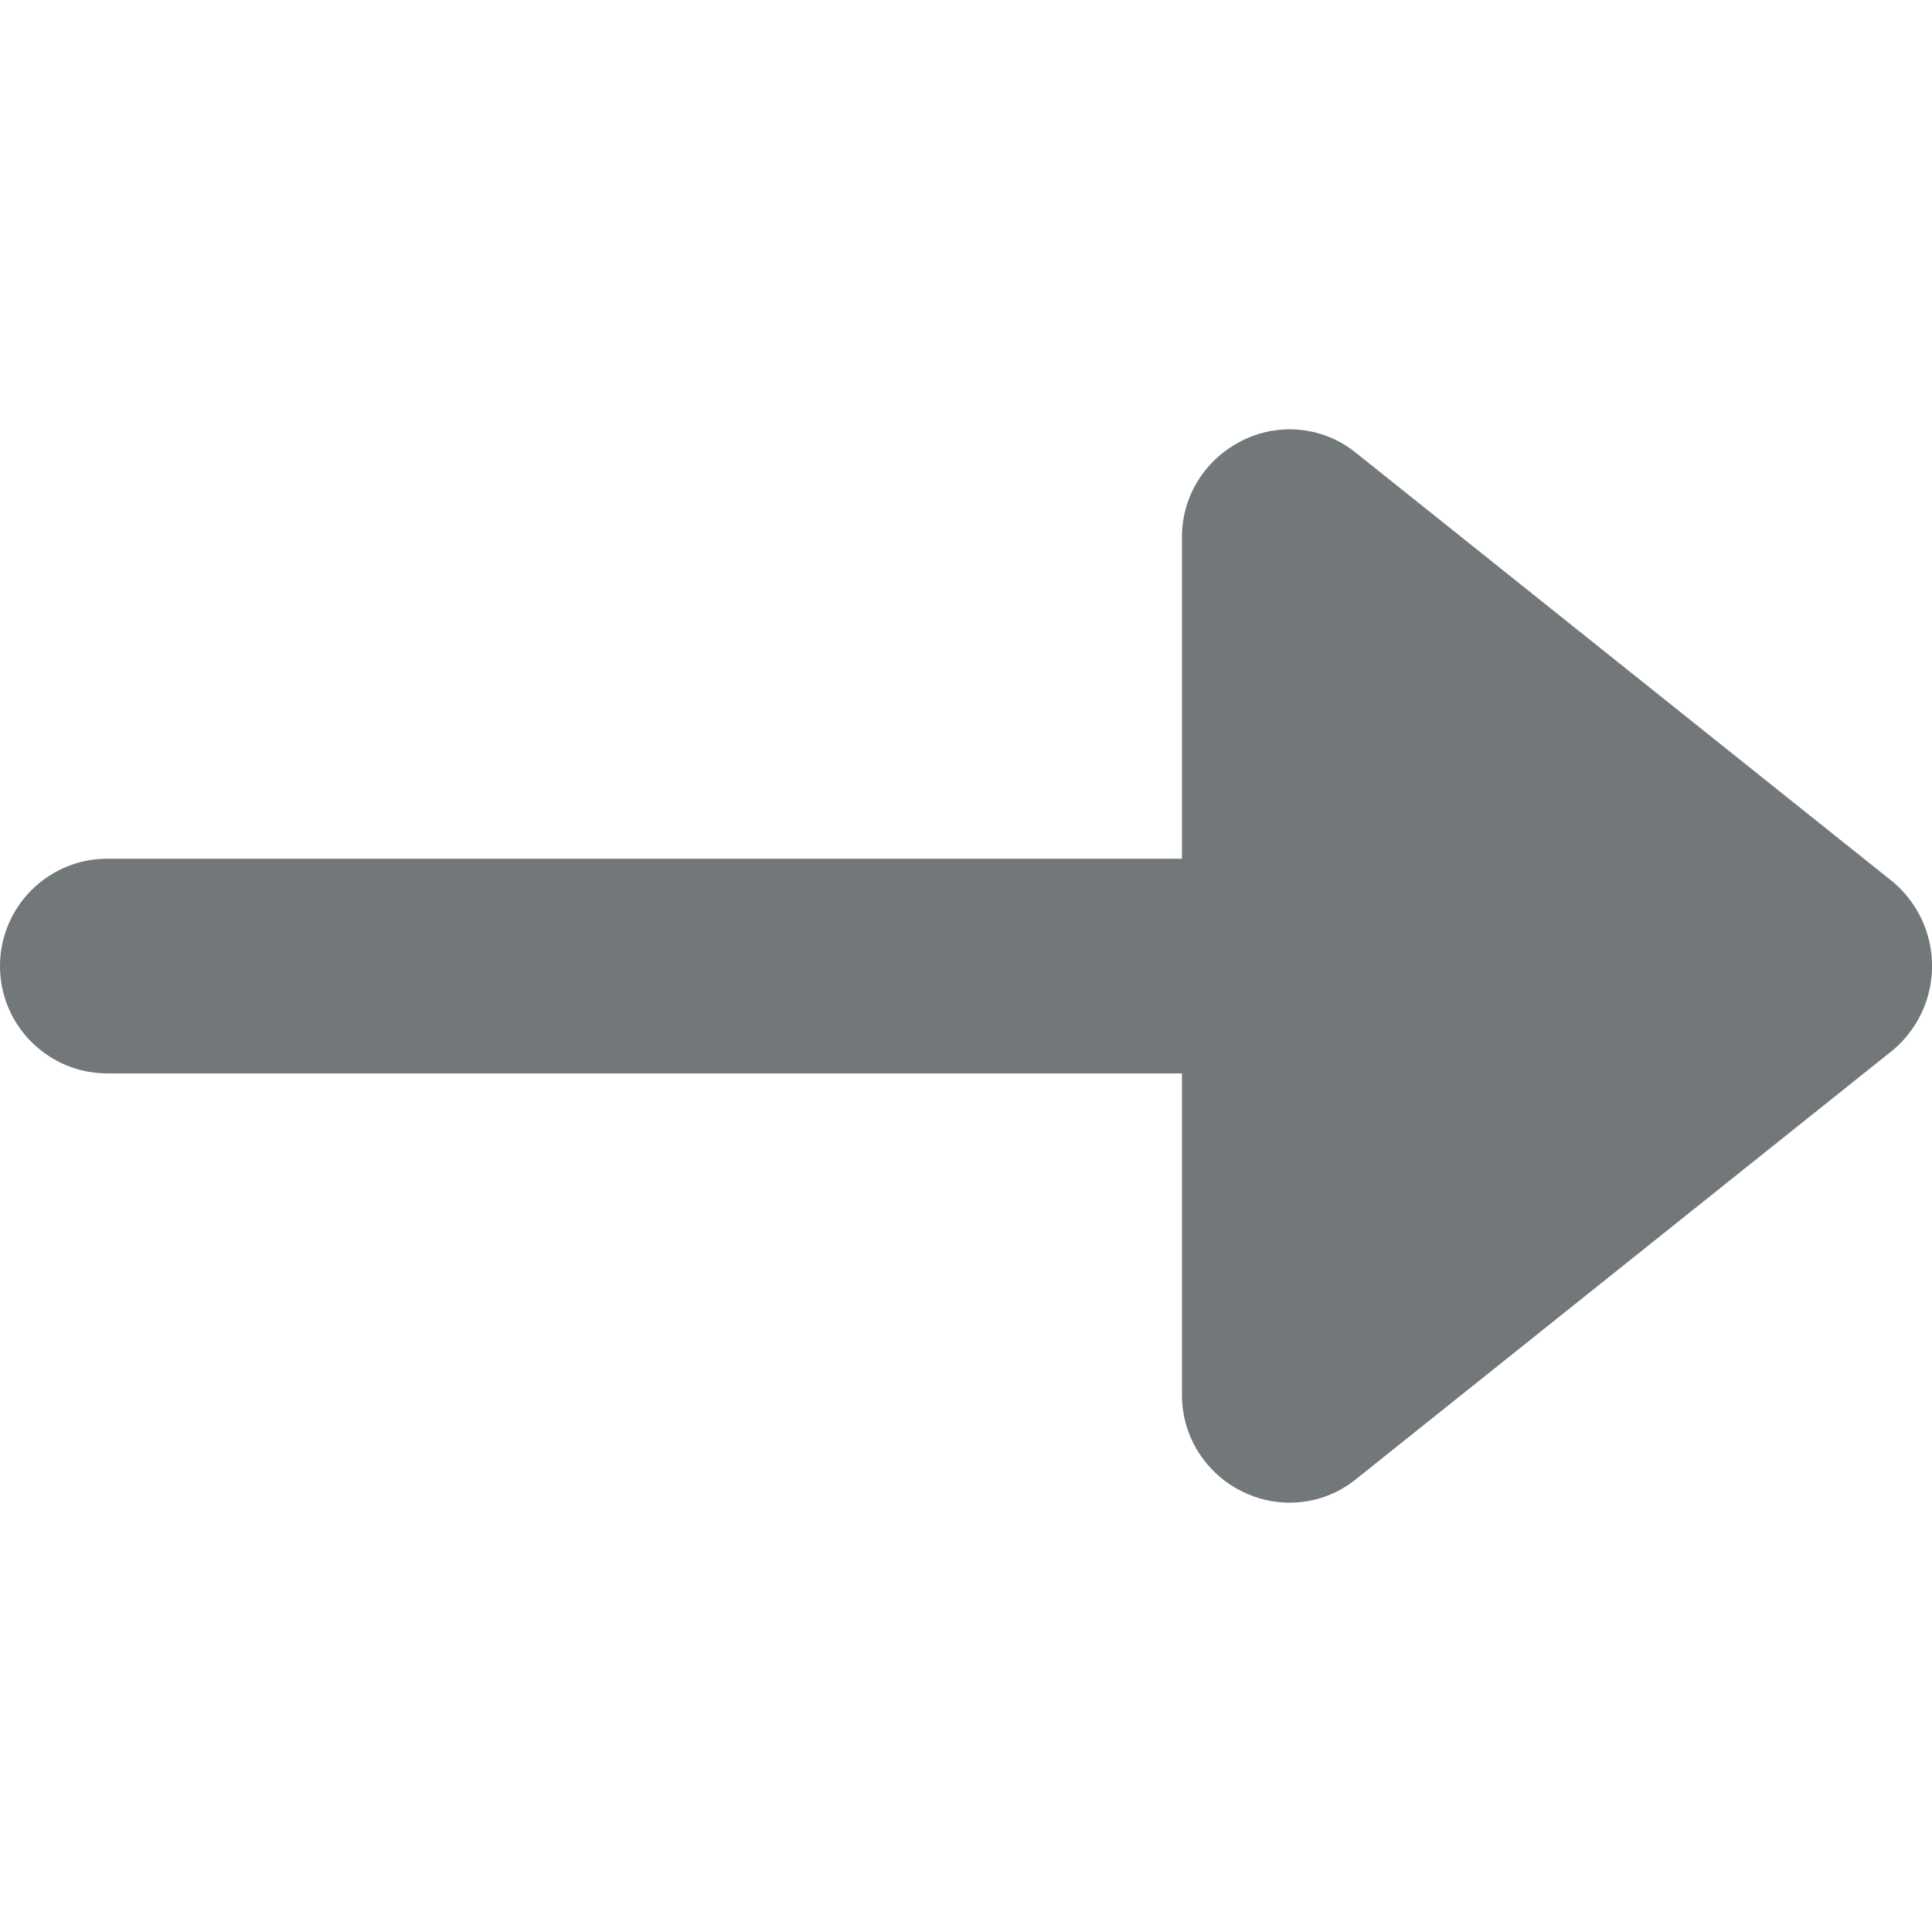<?xml version="1.0" encoding="utf-8"?>
<!-- Generated by IcoMoon.io -->
<!DOCTYPE svg PUBLIC "-//W3C//DTD SVG 1.1//EN" "http://www.w3.org/Graphics/SVG/1.1/DTD/svg11.dtd">
<svg version="1.1" xmlns="http://www.w3.org/2000/svg" xmlns:xlink="http://www.w3.org/1999/xlink" width="32" height="32" viewBox="0 0 32 32">
<path fill="#72777a" d="M20.592 7.289c-0.603 0.291-1.013 0.898-1.015 1.6v5.334h-17.799c-0.982 0-1.778 0.796-1.778 1.778s0.796 1.778 1.778 1.778h17.799v5.333c0.002 0.702 0.412 1.309 1.005 1.595 0.235 0.116 0.498 0.182 0.778 0.182 0.419 0 0.803-0.147 1.104-0.393l8.896-7.109c0.393-0.336 0.641-0.832 0.641-1.387s-0.248-1.051-0.638-1.385l-8.902-7.113c-0.298-0.243-0.682-0.391-1.101-0.391-0.279 0-0.543 0.066-0.777 0.182z"></path>
</svg>

